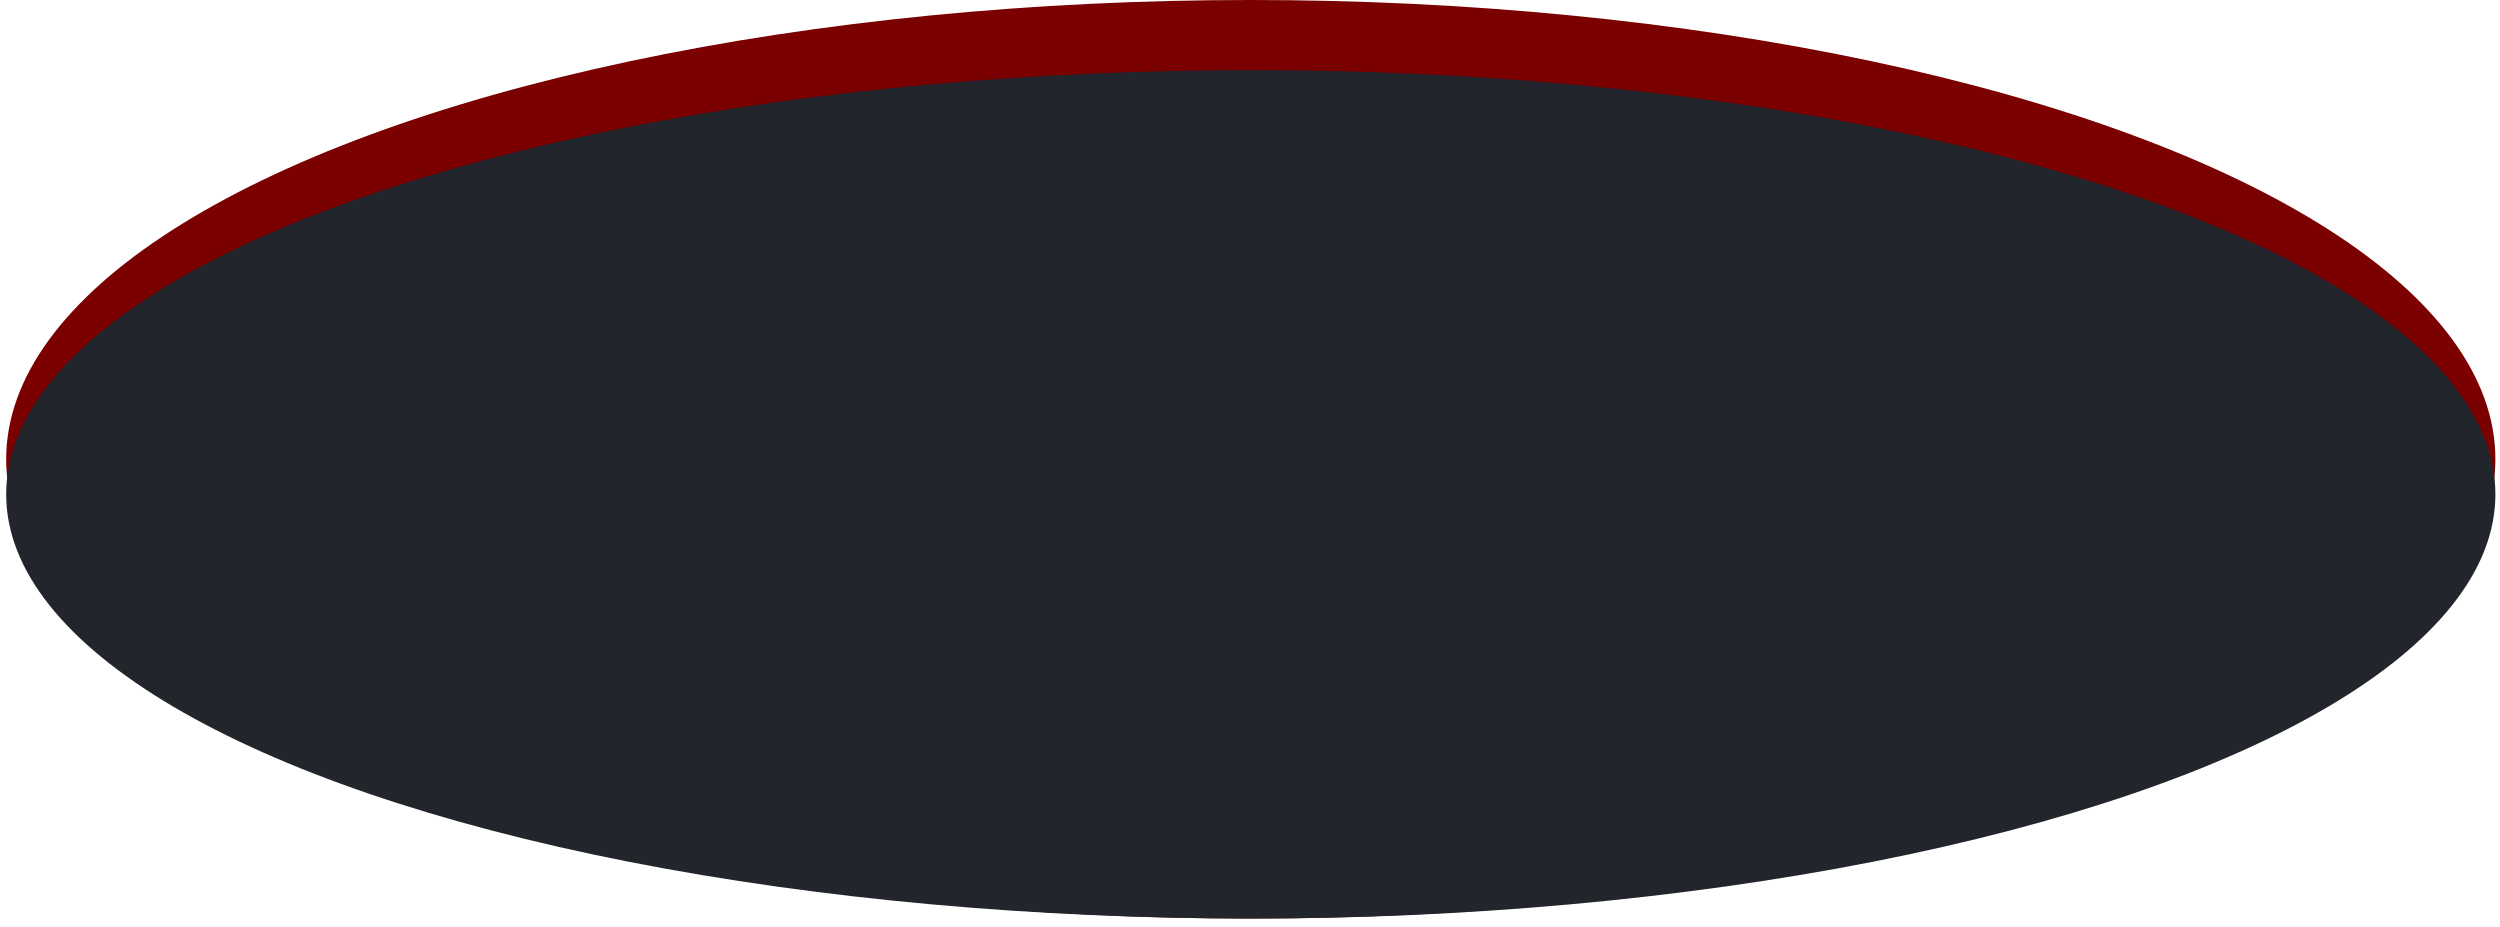 <svg width="275" height="102" viewBox="0 0 275 102" fill="none" xmlns="http://www.w3.org/2000/svg">
<ellipse cx="137.586" cy="50.52" rx="136.907" ry="50.52" fill="#7B0000"/>
<g clip-path="url(#clip0_1966_6028)">
<g style="mix-blend-mode:multiply">
<ellipse cx="137.586" cy="54.377" rx="136.907" ry="46.664" fill="#23252C"/>
</g>
</g>
<defs>
<clipPath id="clip0_1966_6028">
<rect x="0.68" y="7.713" width="273.813" height="93.328" rx="46.664" fill="white"/>
</clipPath>
</defs>
</svg>
